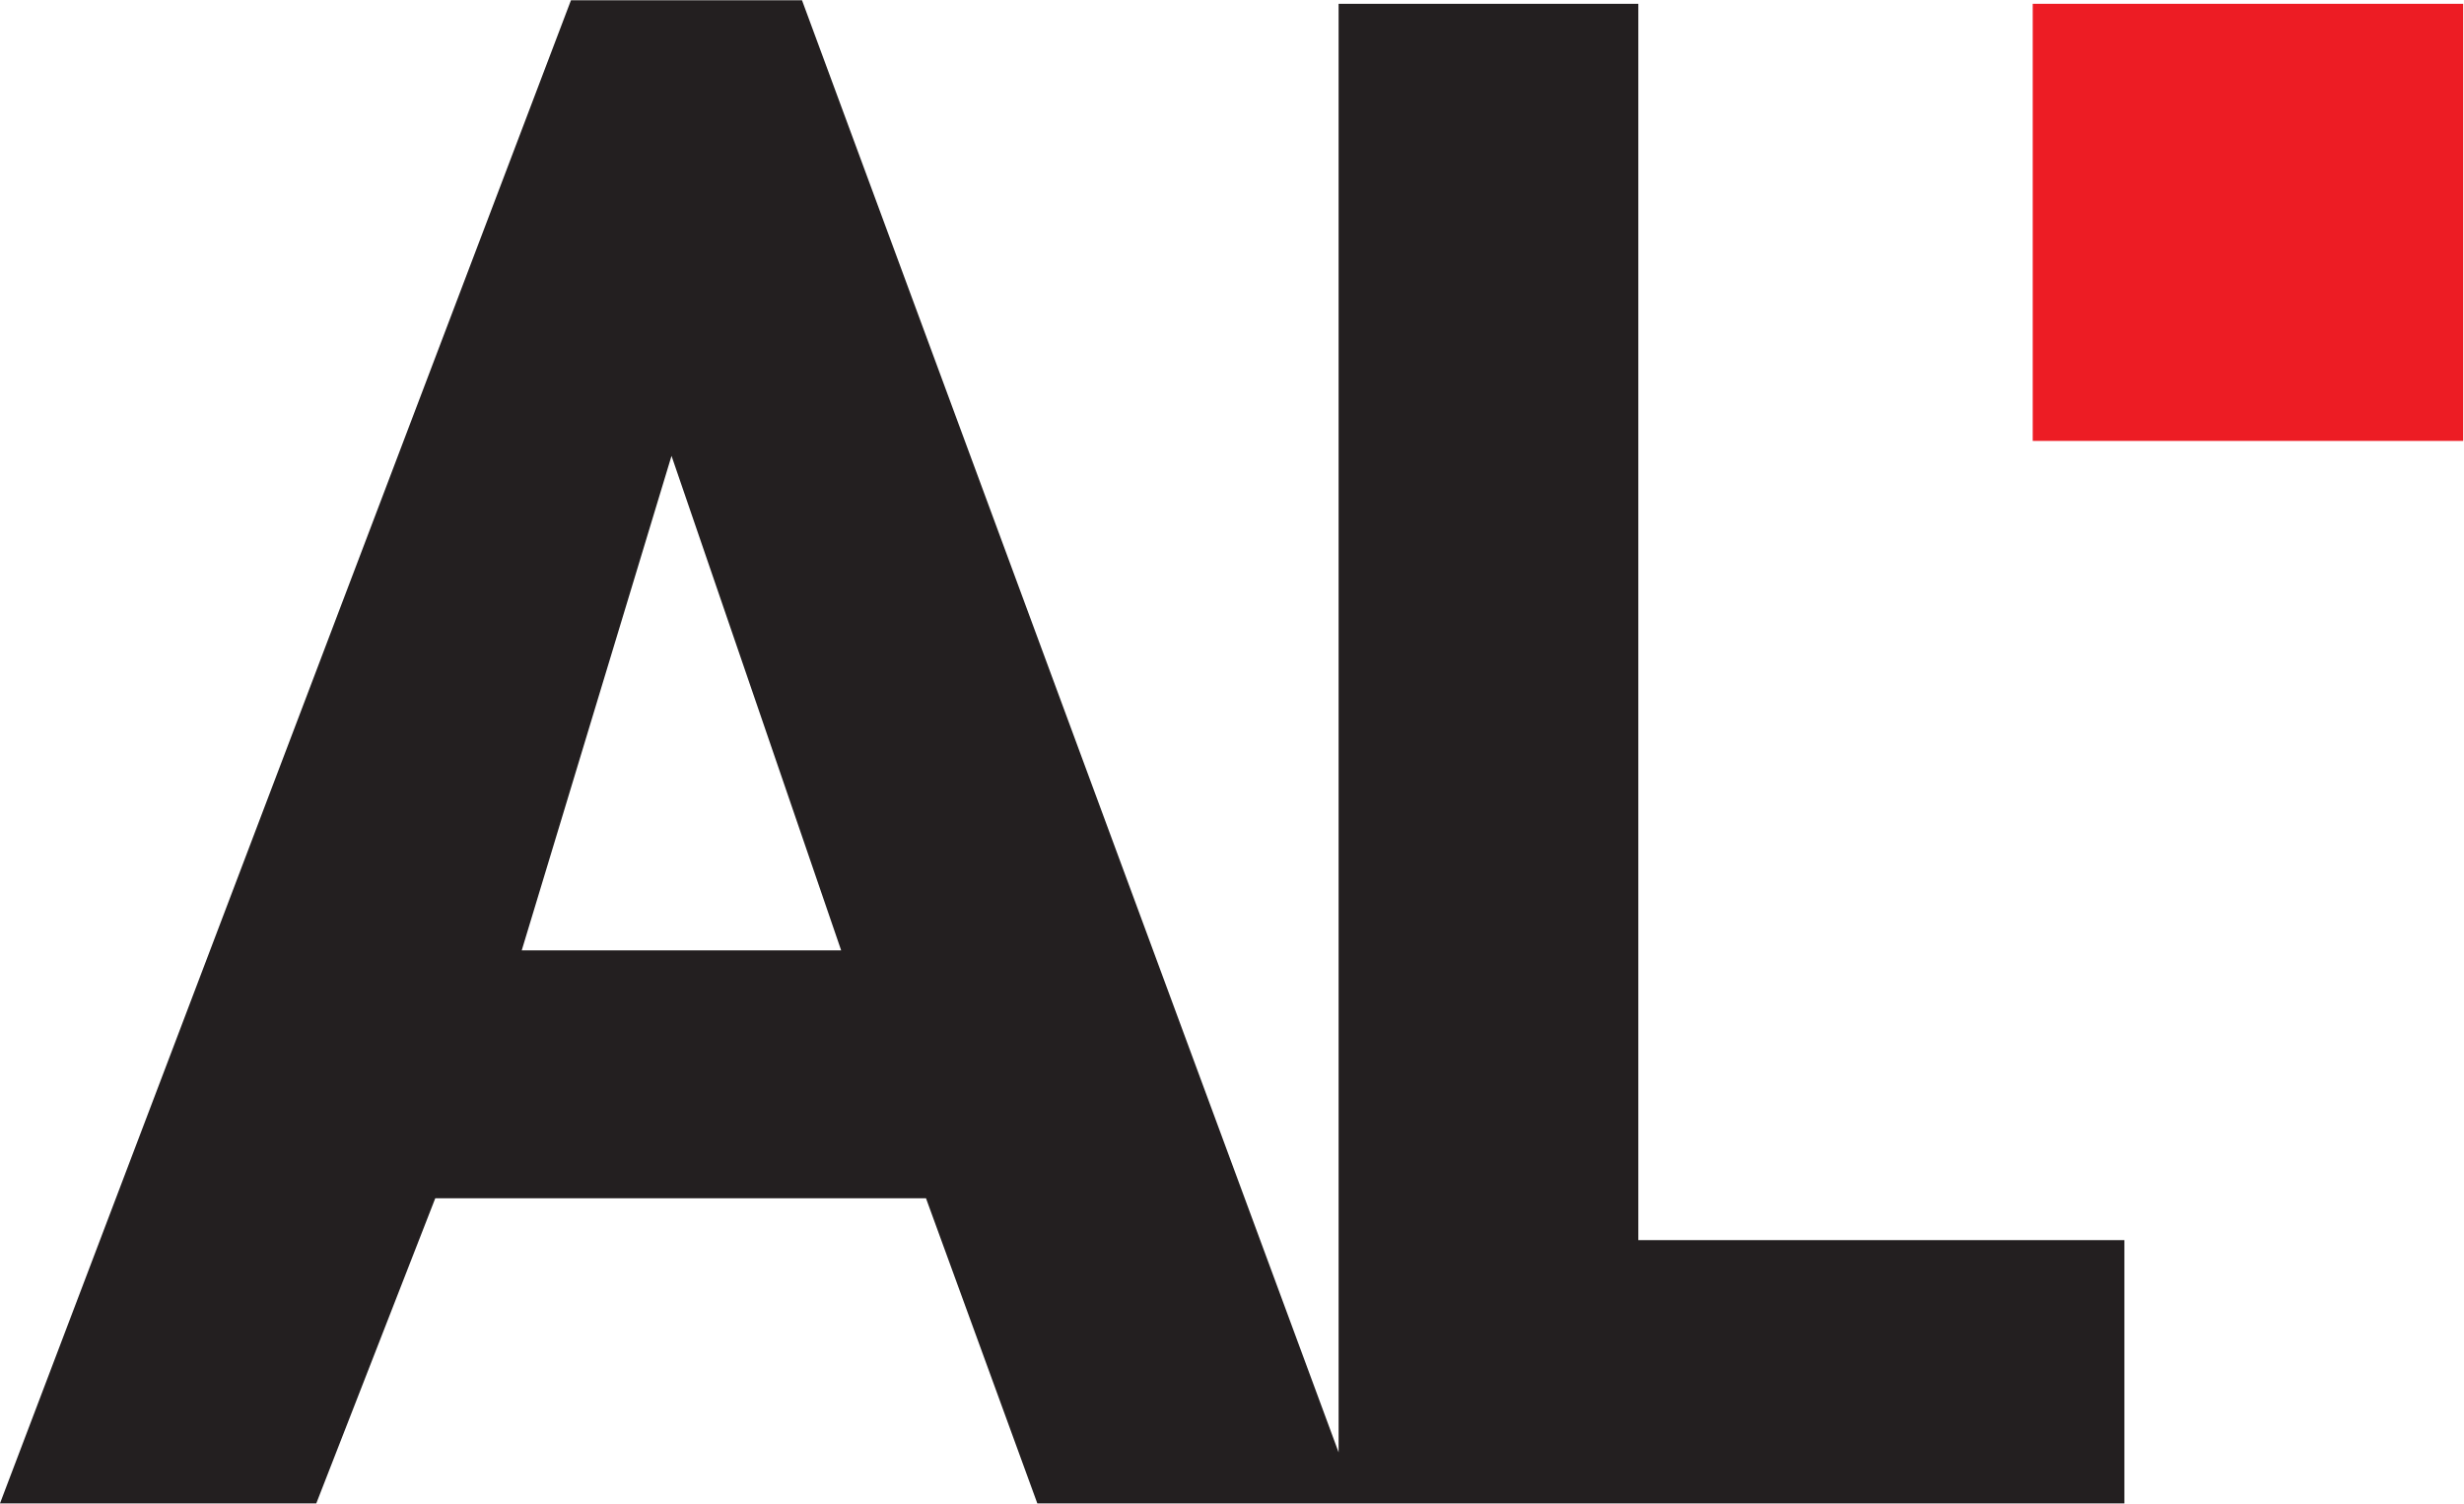 <?xml version="1.0" encoding="UTF-8" standalone="no"?>
<svg xmlns="http://www.w3.org/2000/svg" xmlns:xlink="http://www.w3.org/1999/xlink" xmlns:serif="http://www.serif.com/" width="100%" height="100%" viewBox="0 0 11725 7155" version="1.1" xml:space="preserve" style="fill-rule:evenodd;clip-rule:evenodd;stroke-linejoin:round;stroke-miterlimit:2;">
  <g>
    <path d="M2482.69,4522.3l712.742,-2352.96l807.171,2352.96l-1519.91,0Zm5313.31,1379l0,-5883.2l-1426.21,-0l-0,6893.08l-2543.39,-6882.73l-10.075,-27.355l-1099.29,0l-2695.64,7096.42l-21.408,56.666l1504.99,0l566.3,-1452.21l2335.05,-0l529.834,1452.21l5172.71,0l0,-1252.88l-2312.88,0Z" style="fill:#231f20;fill-rule:nonzero;"></path>
    <rect x="9672.76" y="18.092" width="2048.29" height="2080.04" style="fill:#ed1c24;"></rect>
  </g>
</svg>
